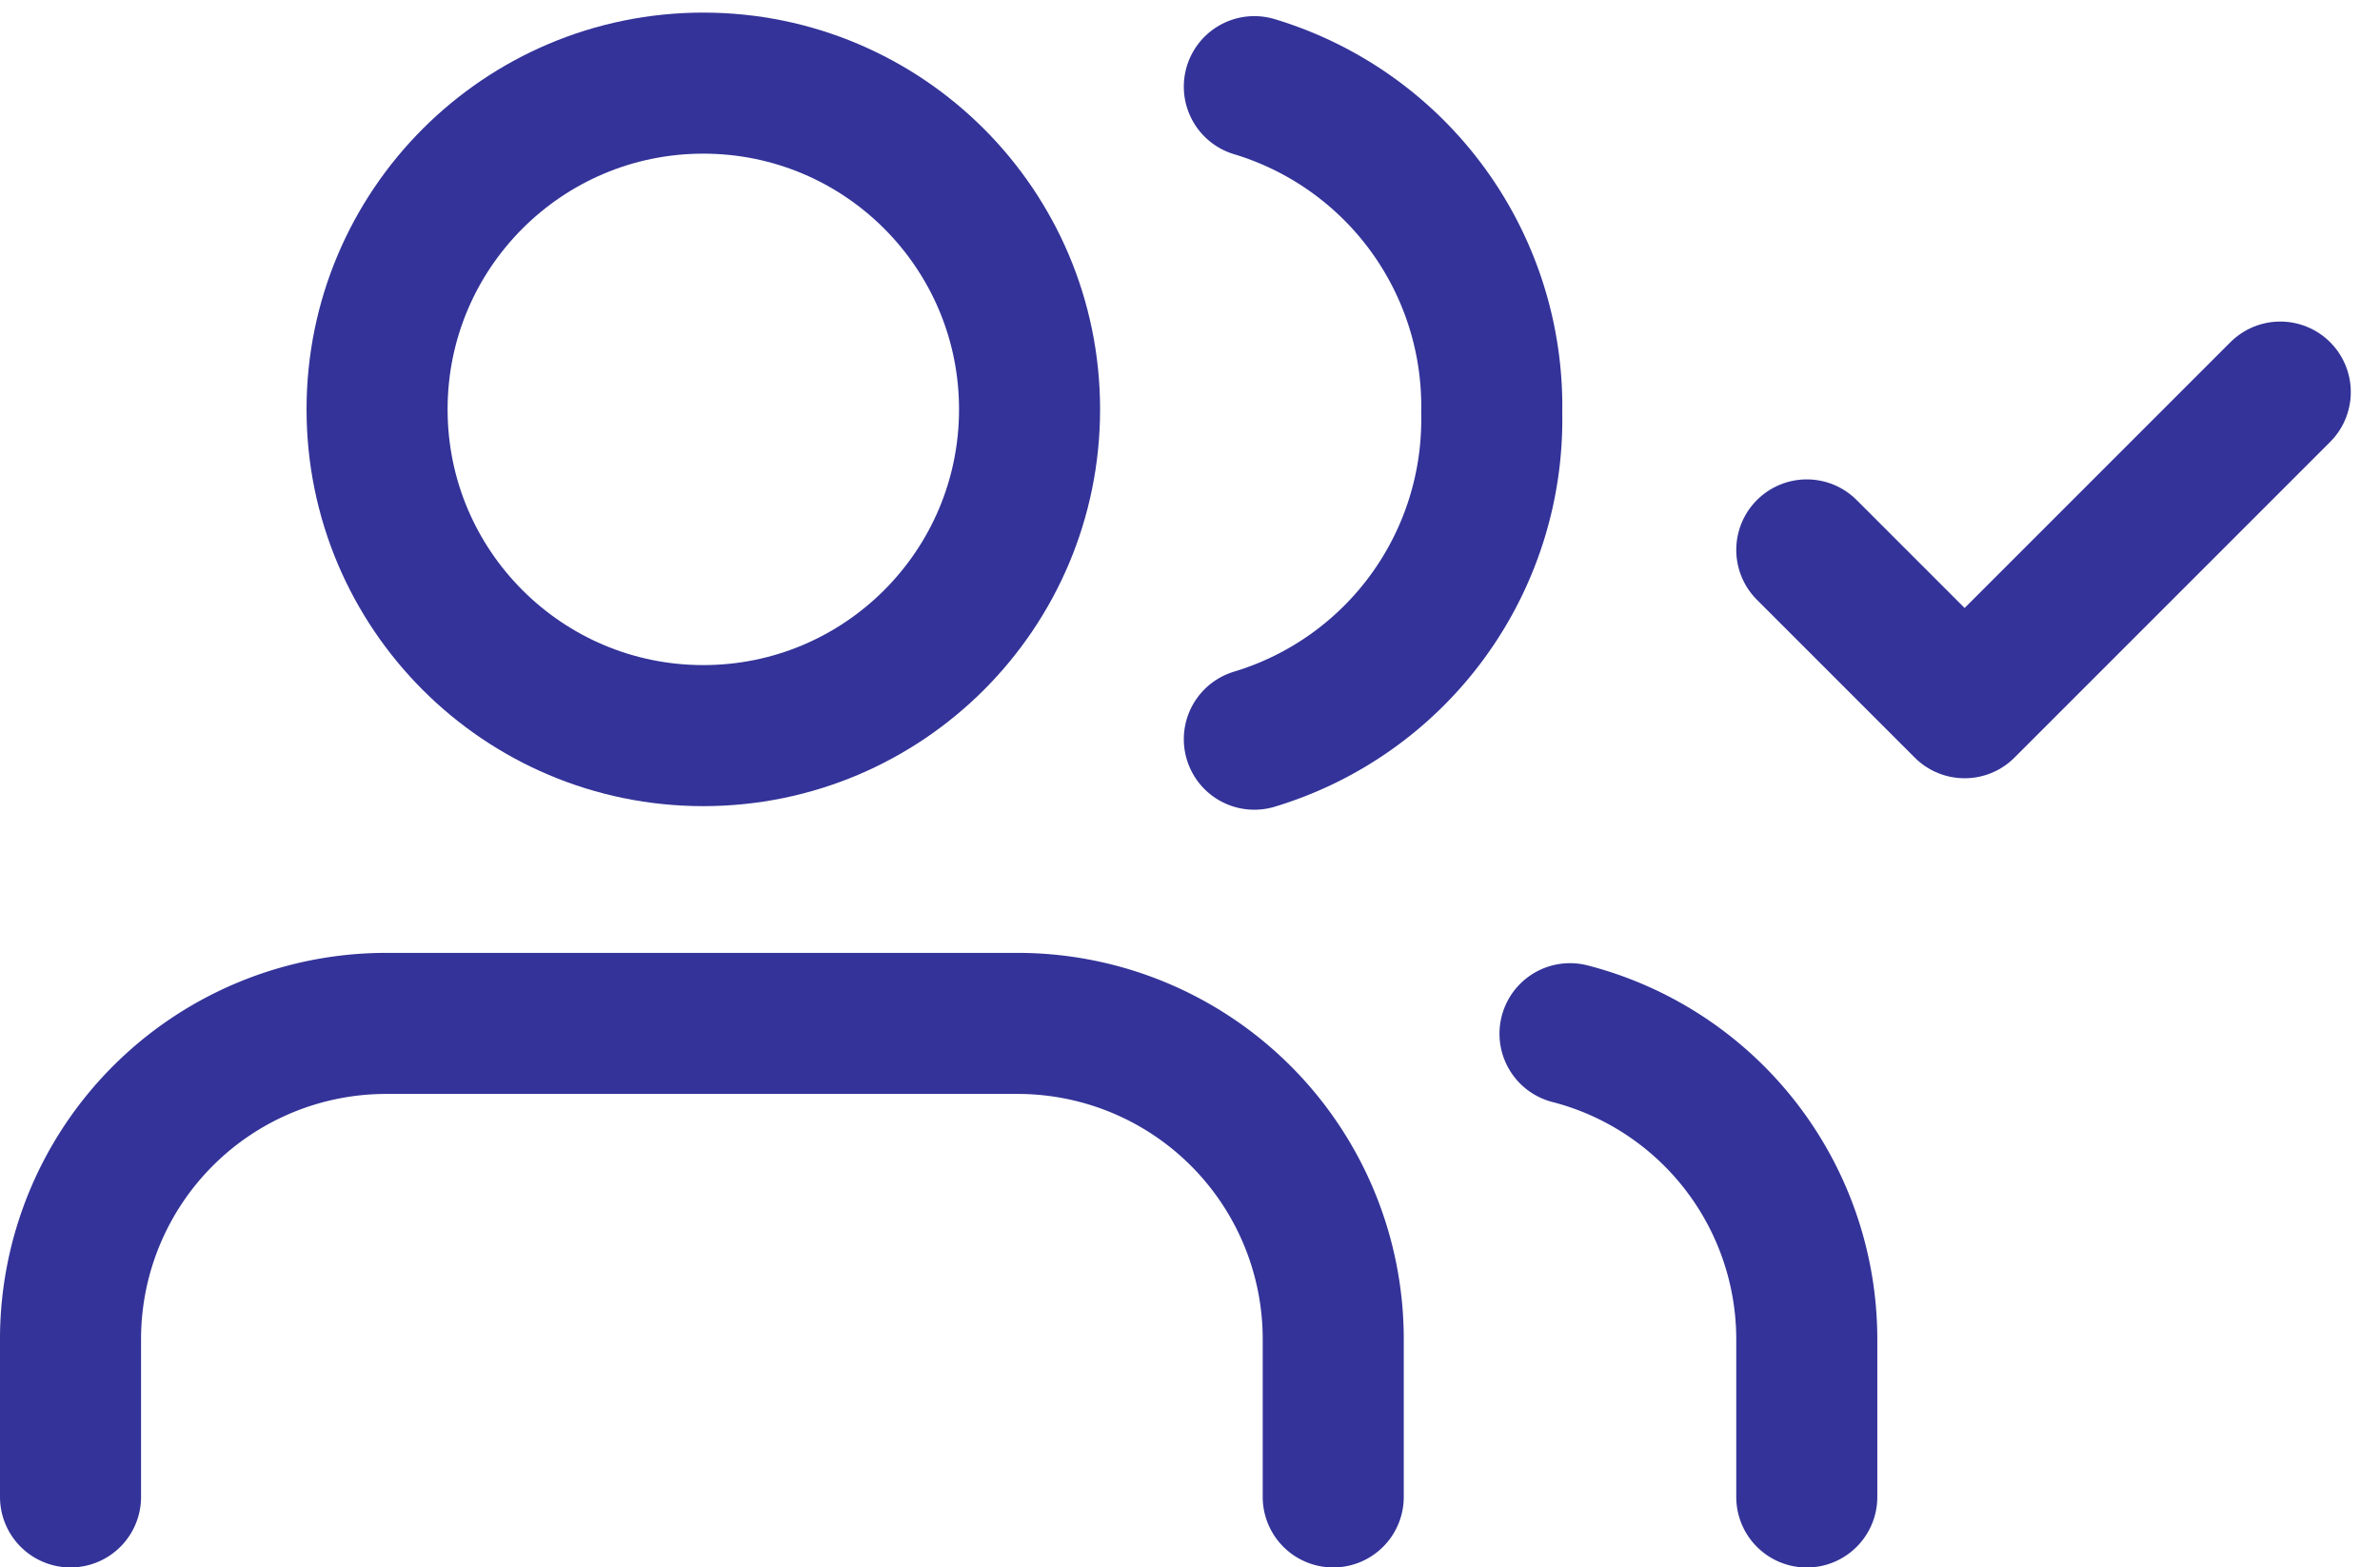 <svg xmlns="http://www.w3.org/2000/svg" width="50.621" height="33.338" viewBox="0 0 50.621 33.338">
  <g id="_13251028091543238941" data-name="13251028091543238941" transform="translate(0.5 -1.356)">
    <path id="Path_19183" data-name="Path 19183" d="M27.857,25.071V21.714A6.714,6.714,0,0,0,21.143,15H7.714A6.714,6.714,0,0,0,1,21.714v3.357" transform="translate(0 8.123)" fill="none" stroke="#339" stroke-linecap="round" stroke-linejoin="round" stroke-width="3"/>
    <circle id="Ellipse_1143" data-name="Ellipse 1143" cx="6.939" cy="6.939" r="6.939" transform="translate(7.52 3.124)" fill="none" stroke="#339" stroke-linecap="round" stroke-linejoin="round" stroke-width="3"/>
    <path id="Path_19184" data-name="Path 19184" d="M25.036,24.983V21.626A6.714,6.714,0,0,0,20,15.13" transform="translate(12.893 8.212)" fill="none" stroke="#339" stroke-linecap="round" stroke-linejoin="round" stroke-width="3"/>
    <path id="Path_19185" data-name="Path 19185" d="M16,3.13a7.1,7.1,0,0,1,5.049,6.939A7.1,7.1,0,0,1,16,17.009" transform="translate(10.179 0.069)" fill="none" stroke="#339" stroke-linecap="round" stroke-linejoin="round" stroke-width="3"/>
    <path id="Path_19186" data-name="Path 19186" d="M17,12.357l3.357,3.357L27.071,9" transform="translate(20.929 0.695)" fill="none" stroke="#339" stroke-linecap="round" stroke-linejoin="round" stroke-width="3"/>
  </g>
</svg>
